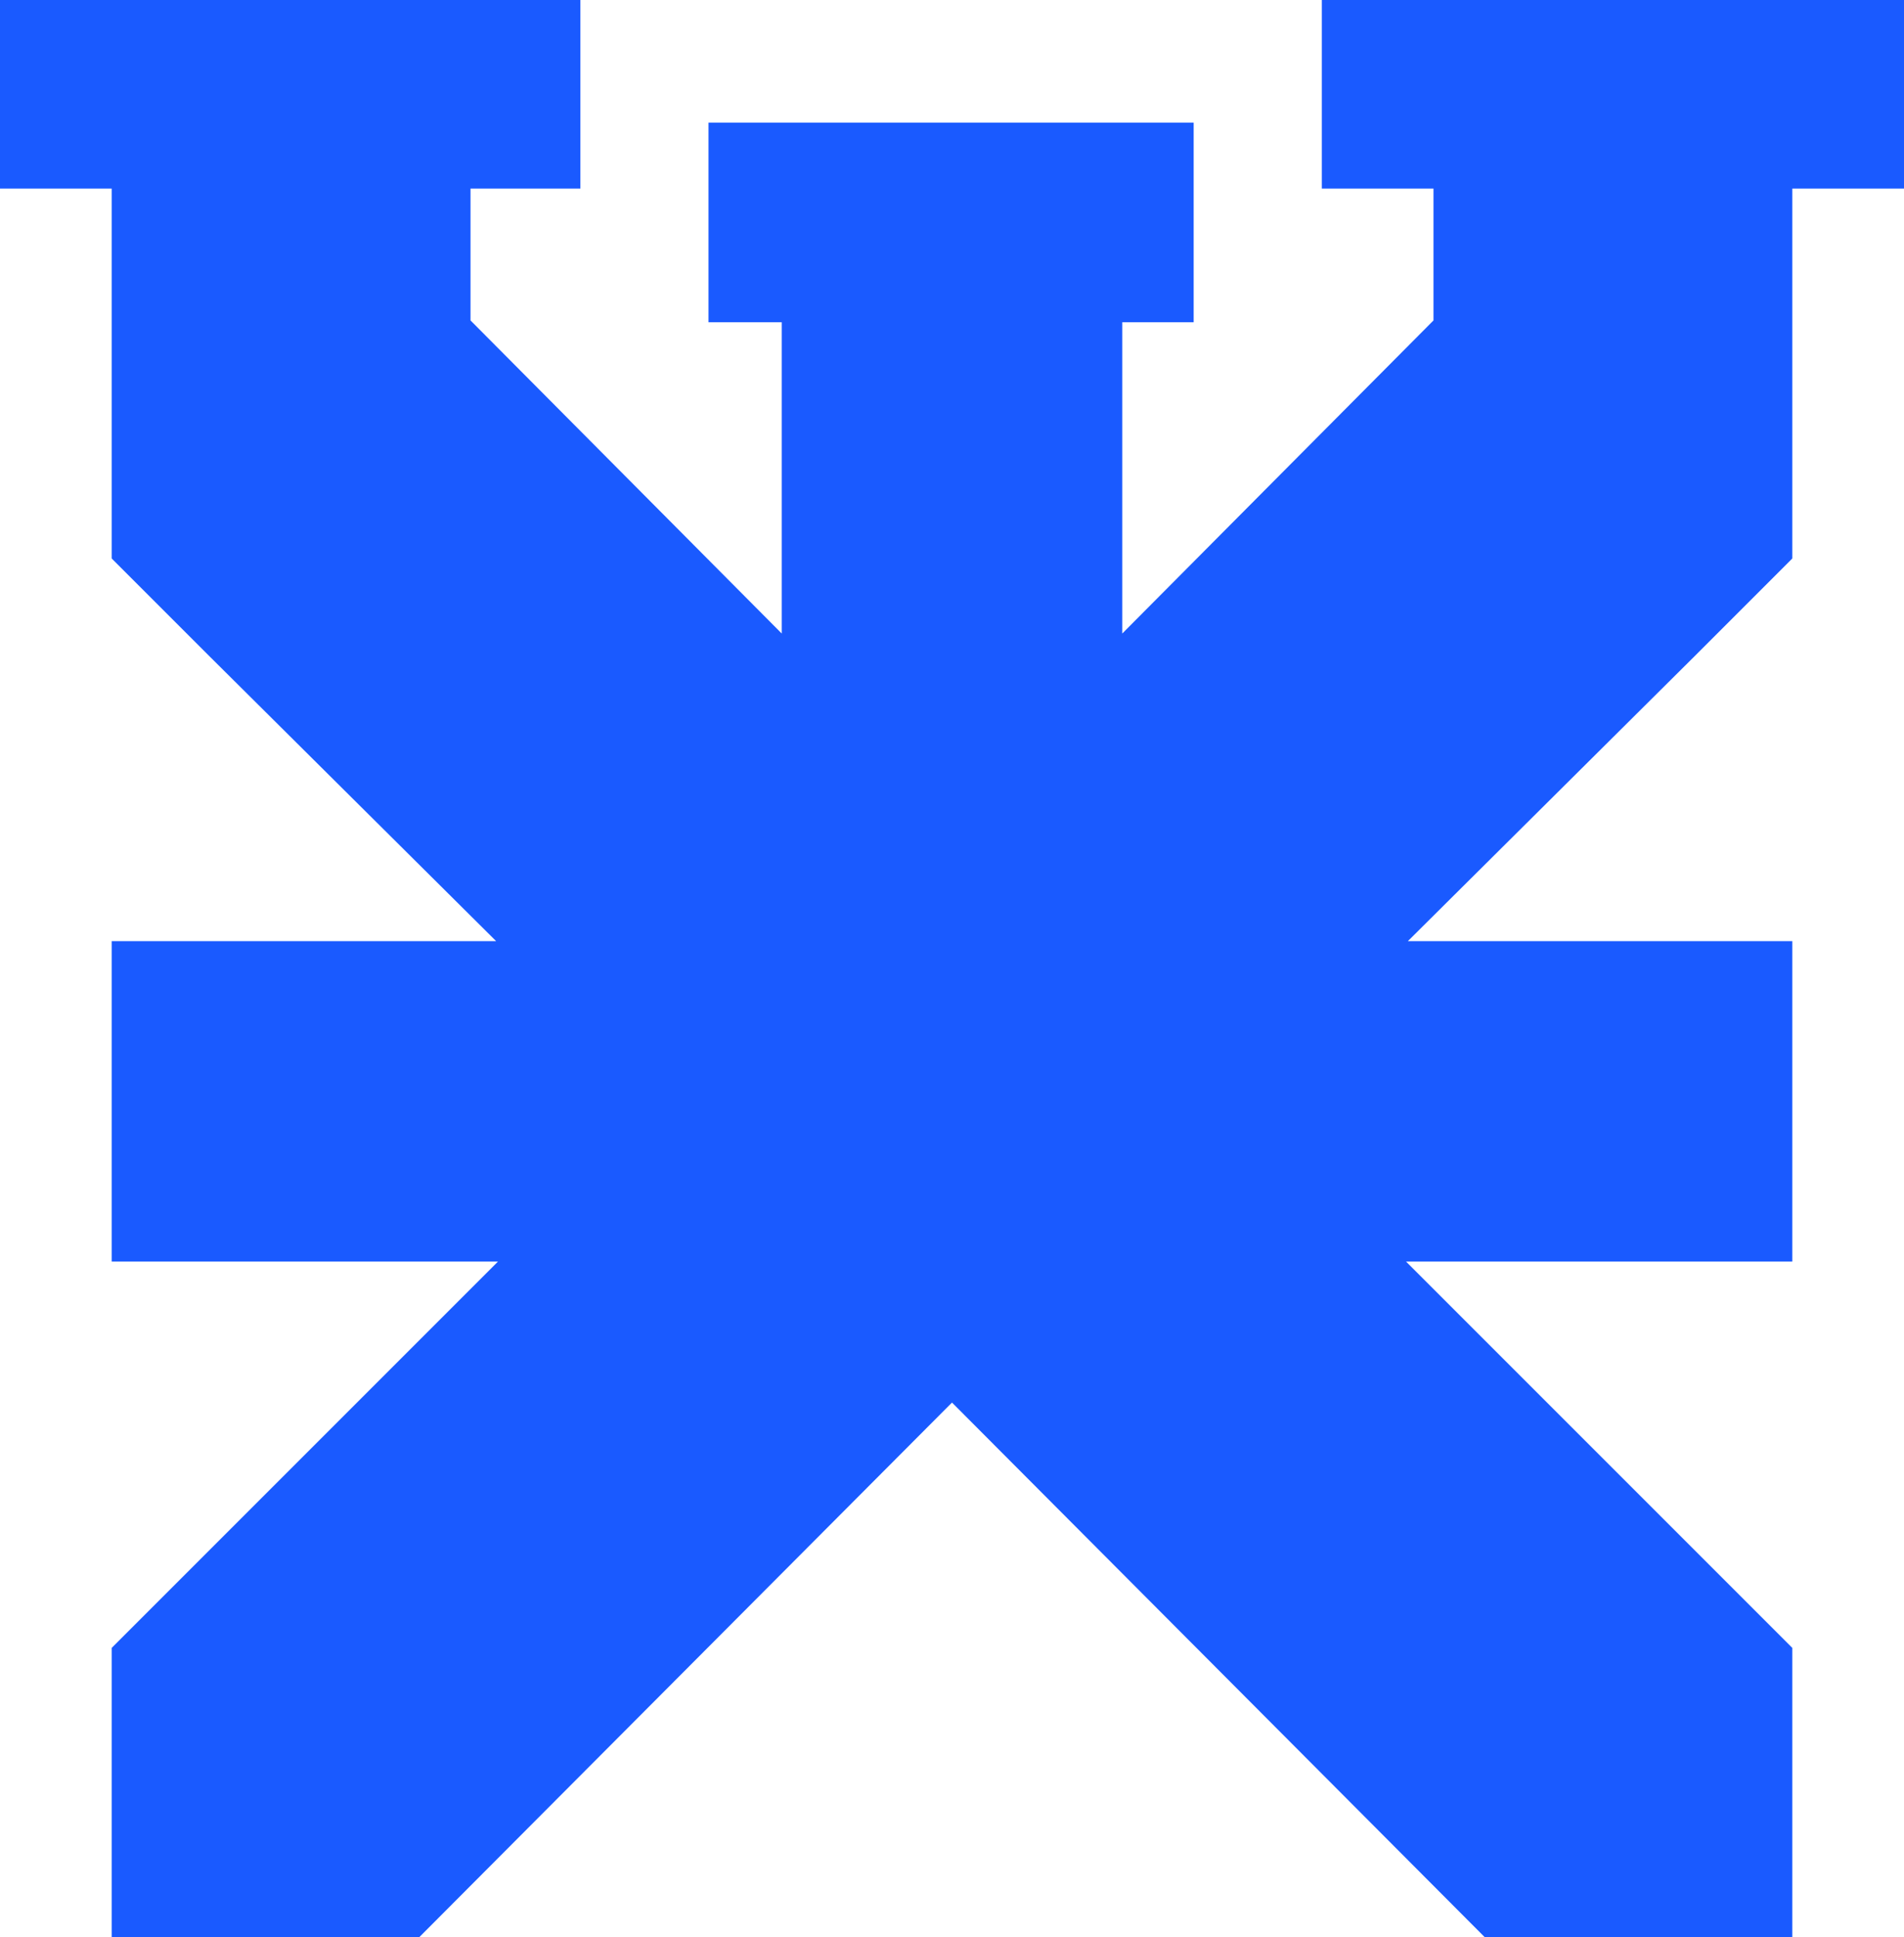 <?xml version="1.0" encoding="UTF-8"?>
<svg xmlns="http://www.w3.org/2000/svg" id="Capa_1" data-name="Capa 1" version="1.1" viewBox="0 0 104 105.8">
  <defs>
    <style>
      .cls-1 {
        fill: #1a5aff;
        stroke-width: 0px;
      }
    </style>
  </defs>
  <polygon class="cls-1" points="72.2 0 72.2 10.3 78.3 10.3 78.3 17.5 61.3 34.6 61.3 17.6 65.2 17.6 65.2 6.7 61.3 6.7 52.1 6.7 51.9 6.7 42.7 6.7 38.7 6.7 38.7 17.6 42.7 17.6 42.7 34.6 25.7 17.5 25.7 10.3 31.7 10.3 31.7 0 0 0 0 10.3 6.1 10.3 6.1 14.1 6.1 30.5 11.5 35.9 27.1 51.4 6.1 51.4 6.1 68.9 27.2 68.9 6.1 90 6.1 105.8 22.9 105.8 52 76.6 81.1 105.8 97.9 105.8 97.9 90 76.8 68.9 97.9 68.9 97.9 51.4 76.9 51.4 92.5 35.9 97.9 30.5 97.9 14.1 97.9 10.3 104 10.3 104 0 72.2 0"></polygon>
</svg>
